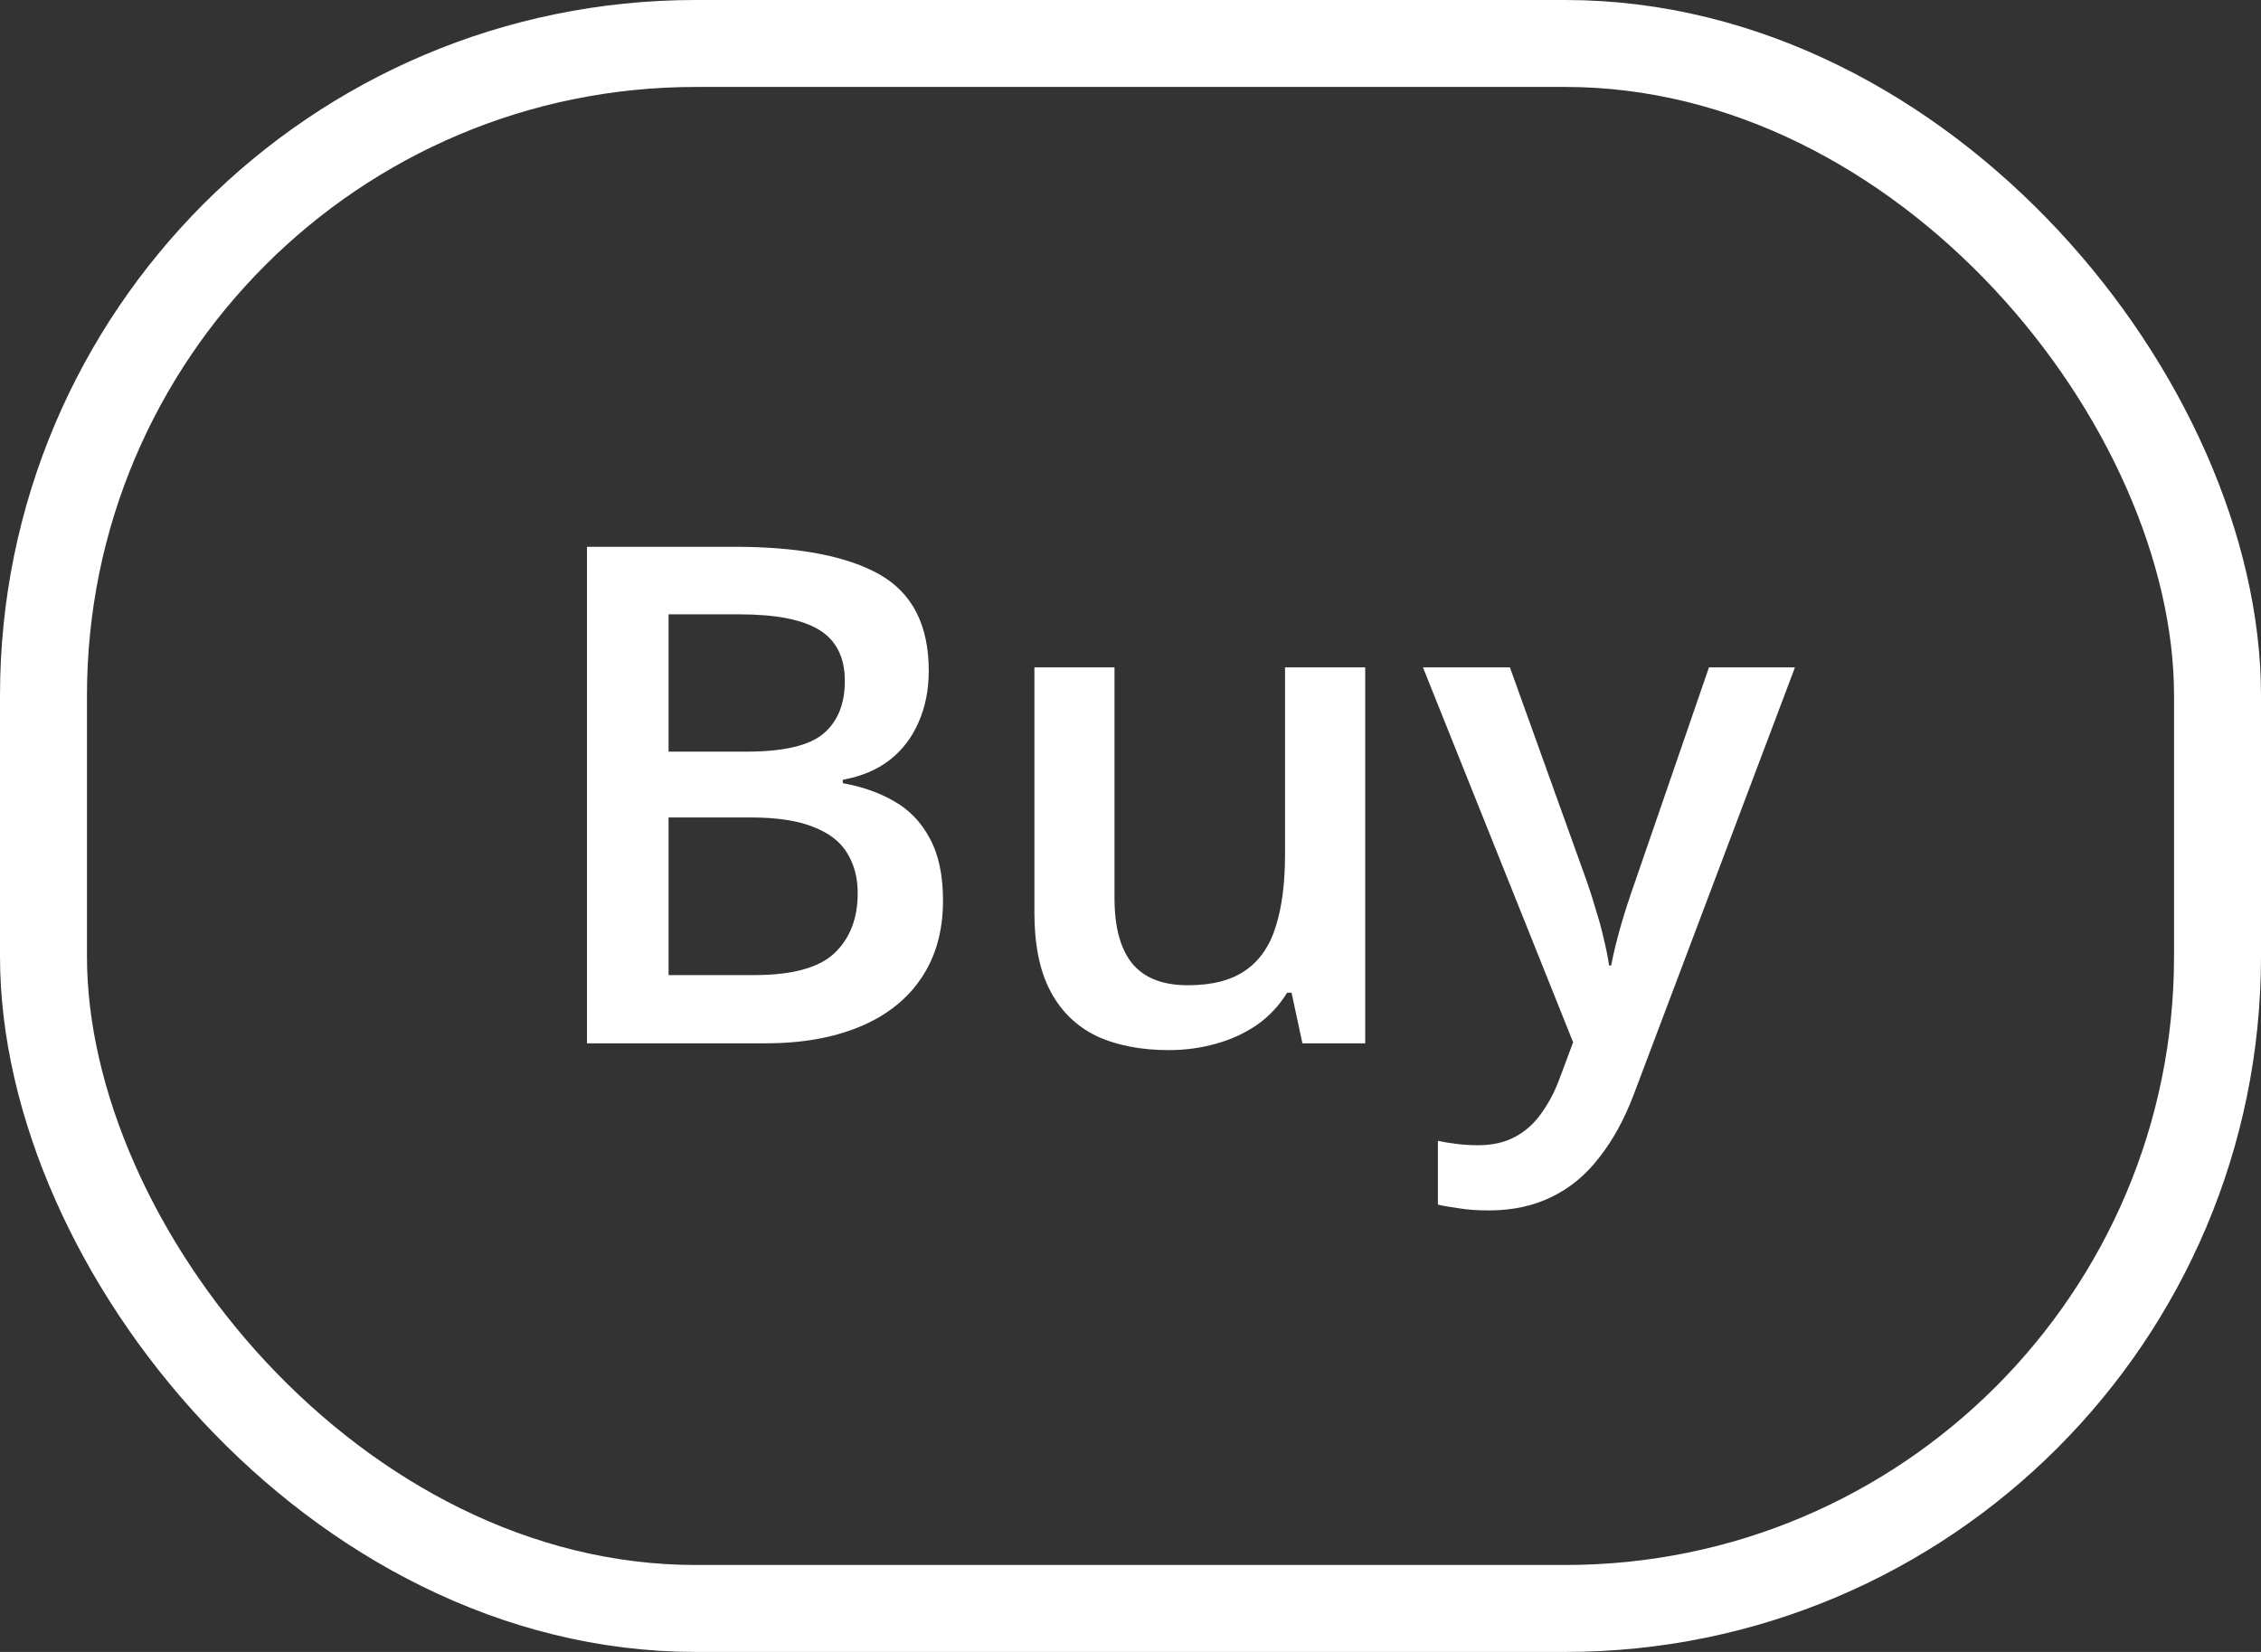 <svg width="26" height="19" viewBox="0 0 26 19" fill="none" xmlns="http://www.w3.org/2000/svg">
<rect x="0" y="0" width="26" height="19" fill="#333333" stroke="none"/>
<path d="M6.75 6.289H8.449C9.186 6.289 9.742 6.396 10.117 6.609C10.492 6.823 10.68 7.191 10.68 7.715C10.68 7.934 10.641 8.132 10.562 8.309C10.487 8.483 10.376 8.628 10.23 8.742C10.085 8.854 9.905 8.93 9.691 8.969V9.008C9.913 9.047 10.109 9.116 10.281 9.215C10.456 9.314 10.592 9.456 10.691 9.641C10.793 9.826 10.844 10.065 10.844 10.359C10.844 10.708 10.76 11.005 10.594 11.25C10.43 11.495 10.194 11.681 9.887 11.809C9.582 11.936 9.22 12 8.801 12H6.75V6.289ZM7.688 8.645H8.586C9.01 8.645 9.305 8.576 9.469 8.438C9.633 8.299 9.715 8.098 9.715 7.832C9.715 7.561 9.617 7.366 9.422 7.246C9.229 7.126 8.922 7.066 8.5 7.066H7.688V8.645ZM7.688 9.402V11.215H8.676C9.113 11.215 9.421 11.13 9.598 10.961C9.775 10.792 9.863 10.562 9.863 10.273C9.863 10.096 9.823 9.943 9.742 9.812C9.664 9.682 9.535 9.582 9.355 9.512C9.176 9.439 8.934 9.402 8.629 9.402H7.688ZM15.699 7.676V12H14.977L14.852 11.418H14.801C14.71 11.566 14.594 11.69 14.453 11.789C14.312 11.885 14.156 11.957 13.984 12.004C13.812 12.053 13.632 12.078 13.441 12.078C13.116 12.078 12.837 12.023 12.605 11.914C12.376 11.802 12.2 11.63 12.078 11.398C11.956 11.167 11.895 10.867 11.895 10.5V7.676H12.816V10.328C12.816 10.664 12.884 10.915 13.02 11.082C13.158 11.249 13.371 11.332 13.66 11.332C13.939 11.332 14.16 11.275 14.324 11.16C14.488 11.046 14.604 10.876 14.672 10.652C14.742 10.428 14.777 10.154 14.777 9.828V7.676H15.699ZM16.363 7.676H17.363L18.25 10.145C18.289 10.257 18.324 10.367 18.355 10.477C18.389 10.583 18.418 10.689 18.441 10.793C18.467 10.897 18.488 11.001 18.504 11.105H18.527C18.553 10.97 18.59 10.819 18.637 10.652C18.686 10.483 18.741 10.314 18.801 10.145L19.652 7.676H20.641L18.785 12.594C18.678 12.875 18.547 13.115 18.391 13.312C18.237 13.513 18.055 13.664 17.844 13.766C17.633 13.87 17.392 13.922 17.121 13.922C16.991 13.922 16.878 13.914 16.781 13.898C16.685 13.885 16.603 13.871 16.535 13.855V13.121C16.59 13.134 16.659 13.146 16.742 13.156C16.826 13.167 16.912 13.172 17 13.172C17.164 13.172 17.306 13.139 17.426 13.074C17.546 13.009 17.647 12.917 17.73 12.797C17.814 12.68 17.883 12.546 17.938 12.395L18.09 11.988L16.363 7.676Z" fill="white"/>
<rect x="0.5" y="0.5" width="25" height="18" rx="7.5" stroke="white"/>
</svg>

